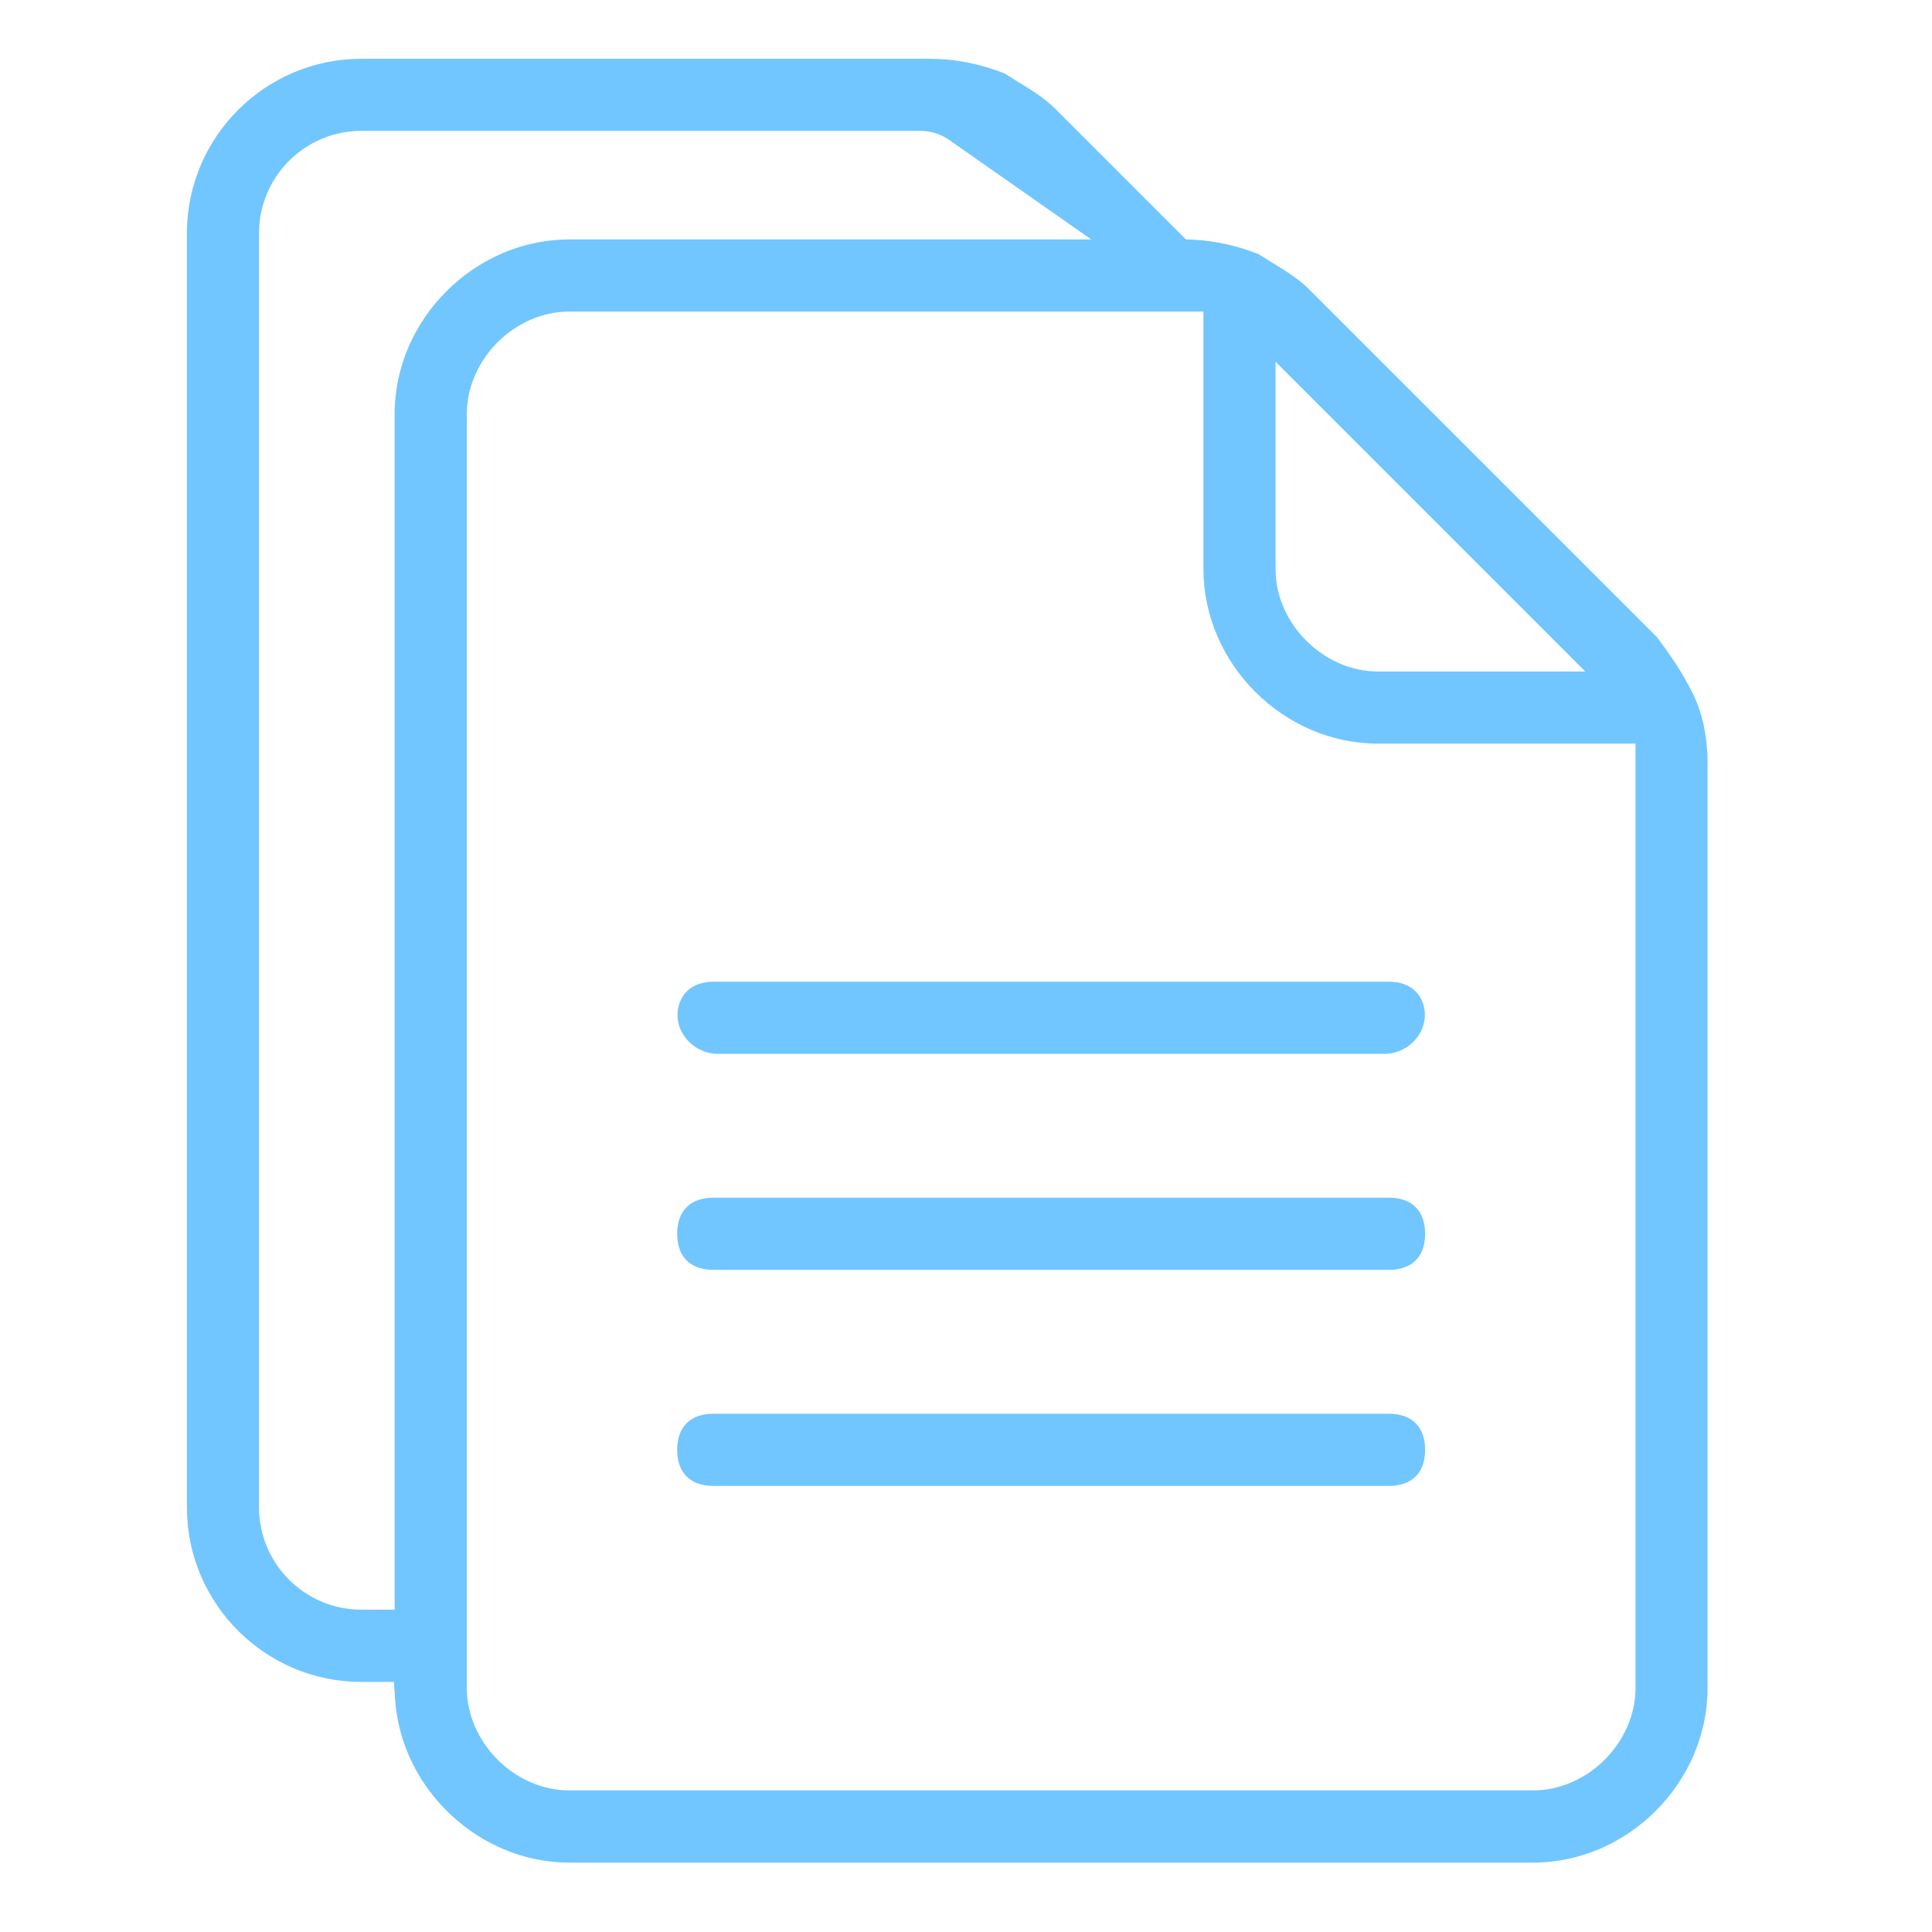 <?xml version="1.0" encoding="UTF-8"?>
<svg id="Layer_1" data-name="Layer 1" xmlns="http://www.w3.org/2000/svg" viewBox="0 0 300 300">
  <defs>
    <style>
      .cls-1 {
        fill: #71c6ff;
      }
    </style>
  </defs>
  <path class="cls-1" d="M262.9,107.77c-1.67-3.34-3.34-5.8-5.63-8.86l-54.02-54.01c-1.62-1.62-3.81-2.96-5.75-4.14-.74-.45-1.45-.89-2.12-1.32-3.36-1.31-6.75-2.06-10.09-2.22l-1.16-.06-20.32-20.32c-1.62-1.62-3.82-2.96-5.75-4.14-.74-.45-1.45-.89-2.12-1.32-3.83-1.5-7.71-2.25-11.51-2.25H56.12c-14.95,0-27.1,12.16-27.1,27.1v197.83c0,14.95,12.16,27.11,27.1,27.11h5.04l.2,2.79c.98,13.94,13.11,25.27,27.03,25.27h149.66c14.69,0,27.1-12.41,27.1-27.11V118.47c0-3.98-.8-7.78-2.26-10.7h0ZM198.07,56.18l48.09,48.09h-32.19c-8.47,0-15.9-7.43-15.9-15.9v-32.19ZM61.28,64.28v185.67h-5.16c-8.77,0-15.9-7.13-15.9-15.9V36.22c0-8.77,7.13-15.9,15.9-15.9h86.71c1.67,0,3.27.5,4.63,1.46l21.99,15.4h-81.06c-14.69,0-27.11,12.41-27.11,27.1ZM253.96,262.11c0,8.47-7.43,15.9-15.9,15.9H88.39c-8.47,0-15.9-7.43-15.9-15.9V64.28c0-8.47,7.43-15.9,15.9-15.9h98.48v39.99c0,14.69,12.41,27.1,27.1,27.1h39.99v146.64Z"/>
  <path class="cls-1" d="M111.49,163.64h103.47c2,0,3.92-.97,5.12-2.58,1.11-1.5,1.45-3.34.94-5.06-.68-2.26-2.62-3.56-5.32-3.56h-104.94c-2.7,0-4.64,1.3-5.32,3.56-.52,1.72-.18,3.57.94,5.06,1.2,1.62,3.12,2.58,5.12,2.58Z"/>
  <path class="cls-1" d="M215.69,185.98h-104.94c-3.56,0-5.6,2.04-5.6,5.6s2.04,5.6,5.6,5.6h104.94c3.56,0,5.6-2.04,5.6-5.6s-2.04-5.6-5.6-5.6Z"/>
  <path class="cls-1" d="M215.69,219.53h-104.94c-3.56,0-5.6,2.04-5.6,5.6s2.04,5.6,5.6,5.6h104.94c3.56,0,5.6-2.04,5.6-5.6s-2.04-5.6-5.6-5.6Z"/>
</svg>